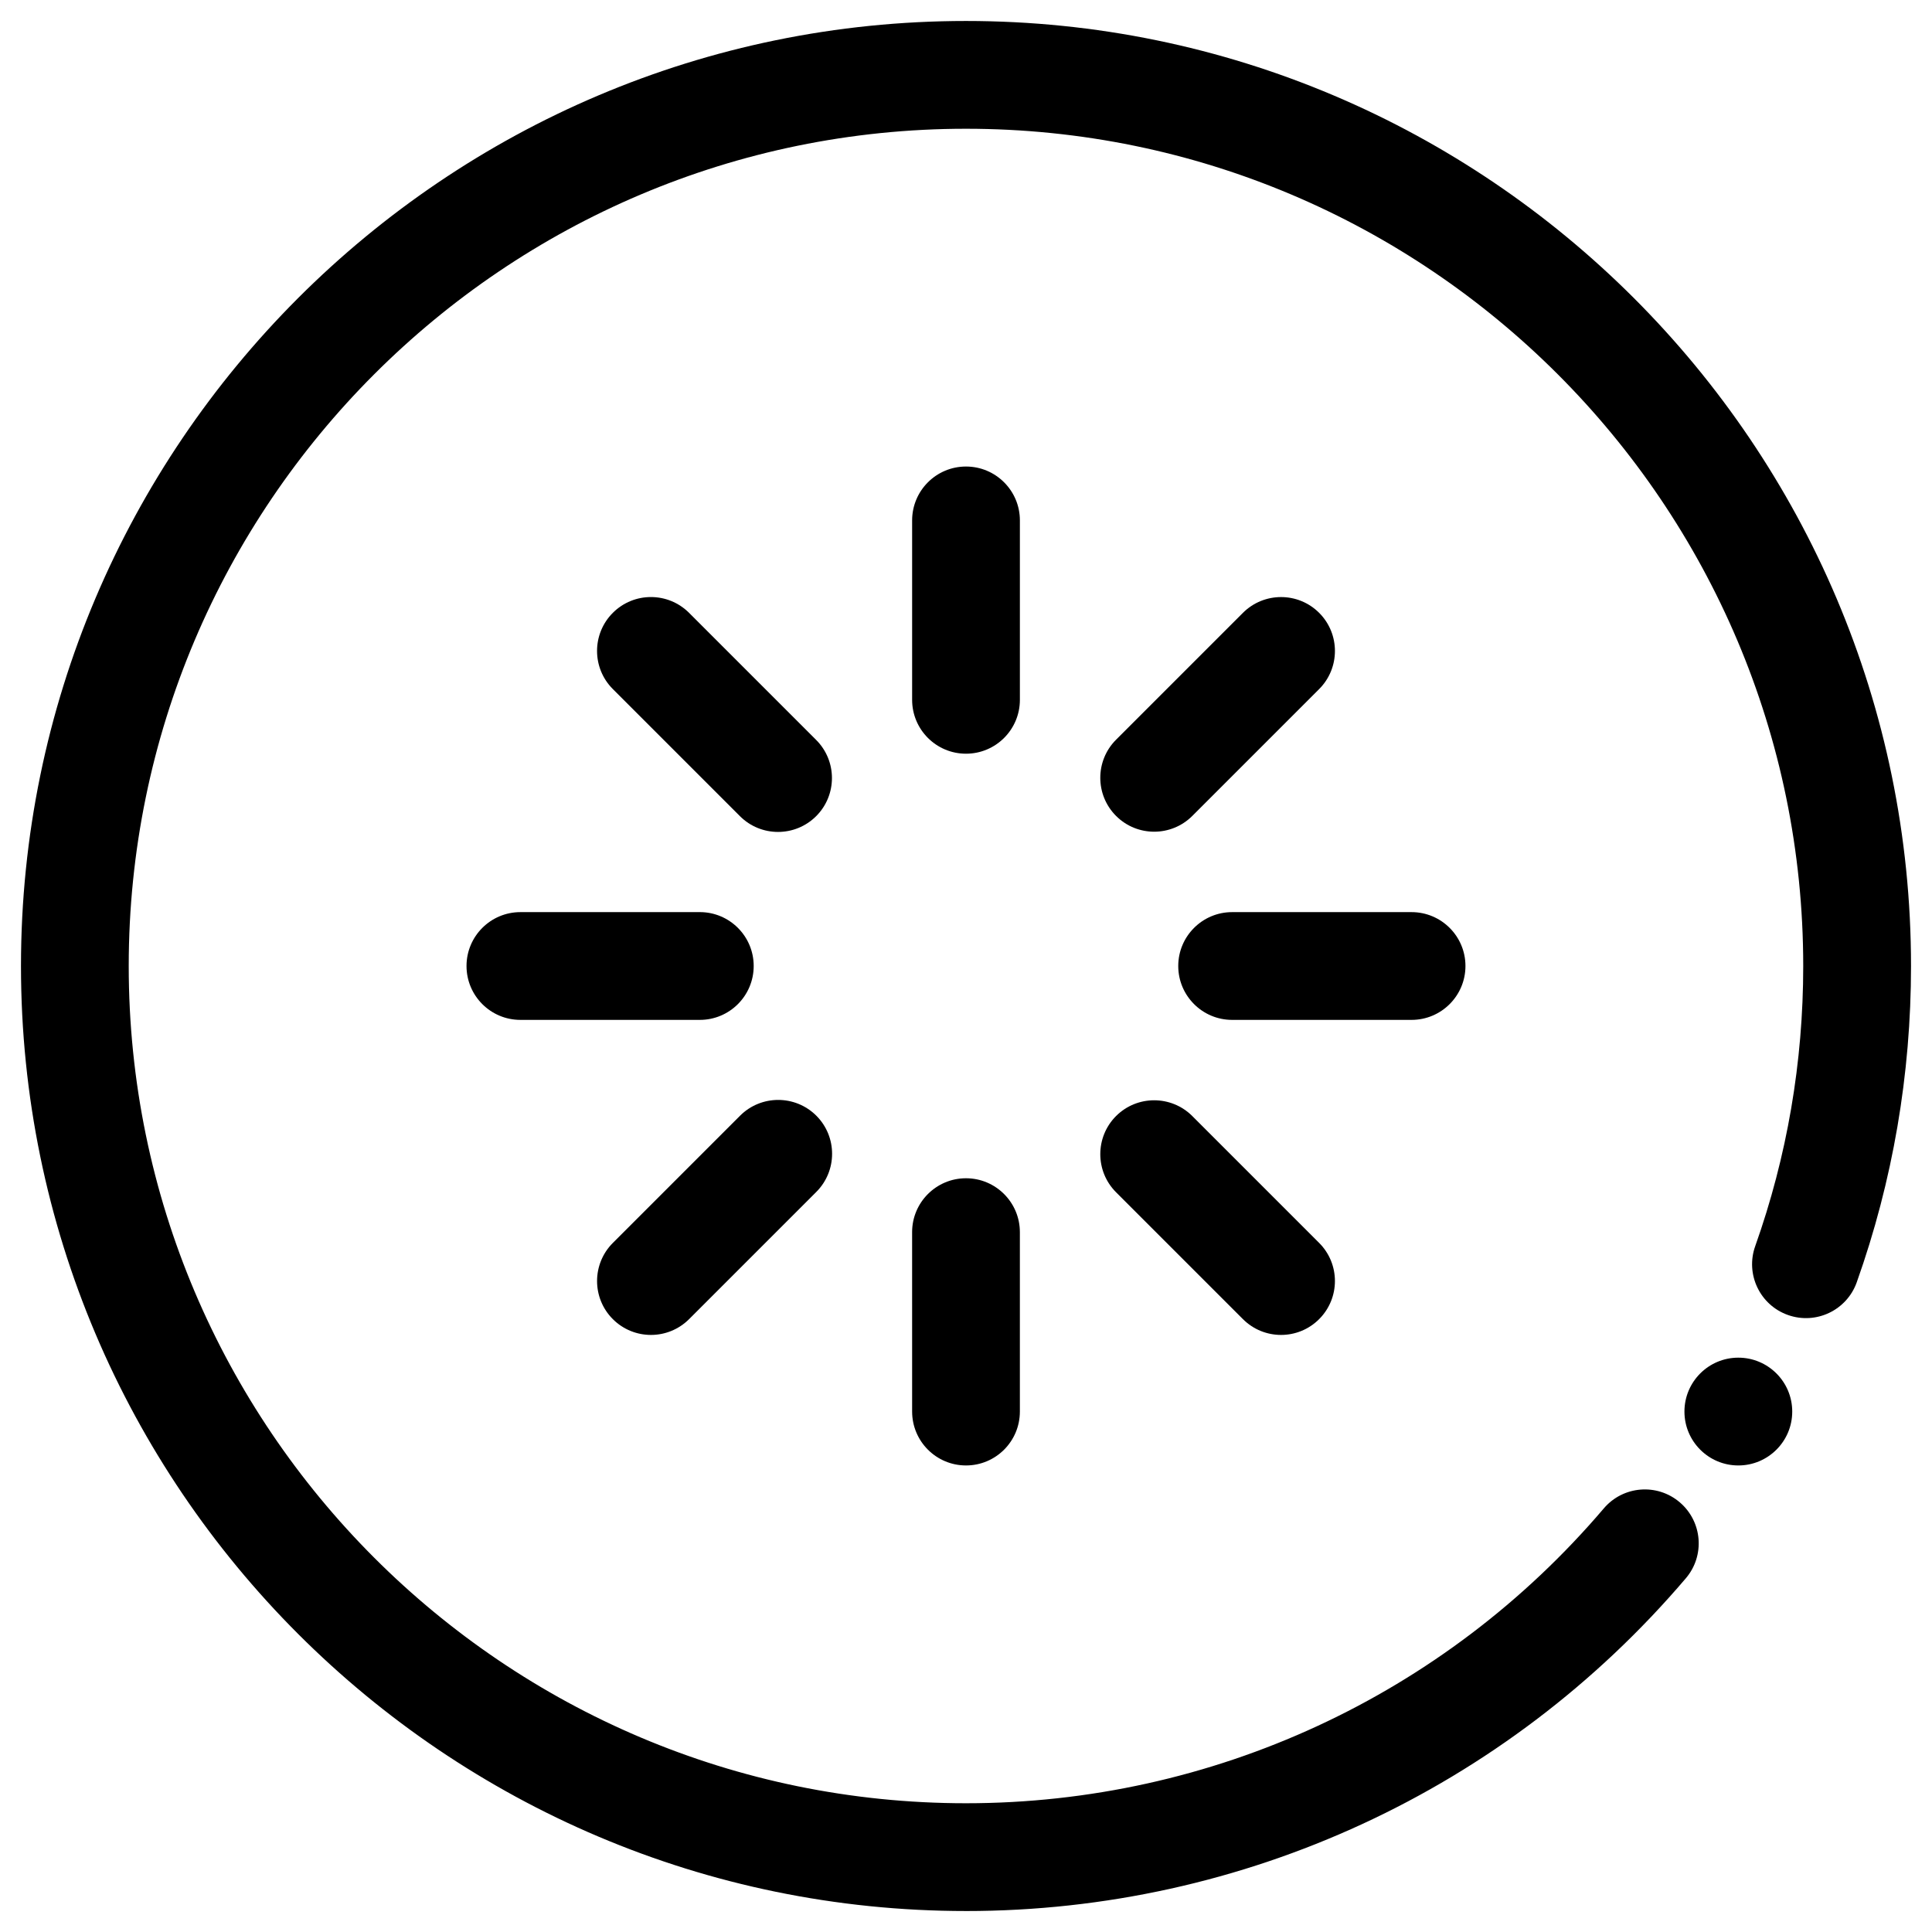 <?xml version="1.0" encoding="UTF-8"?>
<!-- Uploaded to: SVG Repo, www.svgrepo.com, Generator: SVG Repo Mixer Tools -->
<svg fill="#000000" width="800px" height="800px" version="1.1" viewBox="144 144 512 512" xmlns="http://www.w3.org/2000/svg">
 <g>
  <path d="m400 650.44c-138.09 0-250.44-112.35-250.44-250.44s112.35-250.44 250.44-250.44 250.44 112.35 250.44 250.44c0 28.758-4.836 56.957-14.379 83.809-2.637 7.441-10.812 11.316-18.234 8.68-7.438-2.637-11.32-10.809-8.68-18.234 8.445-23.777 12.727-48.762 12.727-74.254 0-122.35-99.531-221.88-221.88-221.88-122.35 0-221.88 99.535-221.88 221.88 0 122.34 99.539 221.88 221.88 221.88 65.152 0 126.76-28.477 169.03-78.137 5.117-6.016 14.133-6.731 20.129-1.617 6.004 5.113 6.731 14.125 1.617 20.129-47.707 56.047-117.24 88.188-190.78 88.188z"/>
  <path d="m618.96 518.08c0 7.887-6.398 14.281-14.285 14.281s-14.281-6.394-14.281-14.281c0-7.891 6.394-14.285 14.281-14.285s14.285 6.394 14.285 14.285"/>
  <path d="m400 343.74c-7.883 0-14.277-6.394-14.277-14.277v-47.551c0-7.883 6.394-14.277 14.277-14.277s14.281 6.394 14.281 14.277v47.551c0 7.887-6.398 14.277-14.281 14.277z"/>
  <path d="m518.08 414.28h-47.551c-7.883 0-14.281-6.398-14.281-14.281s6.398-14.277 14.281-14.277h47.551c7.883 0 14.281 6.394 14.281 14.277s-6.398 14.281-14.281 14.281z"/>
  <path d="m400 532.36c-7.883 0-14.277-6.398-14.277-14.281l-0.004-47.547c0-7.883 6.394-14.281 14.277-14.281 7.883 0 14.281 6.398 14.281 14.281v47.551c0.004 7.883-6.394 14.277-14.277 14.277z"/>
  <path d="m329.46 414.28h-47.551c-7.883 0-14.277-6.398-14.277-14.281s6.394-14.277 14.277-14.277l47.551-0.004c7.883 0 14.277 6.394 14.277 14.277 0 7.887-6.391 14.285-14.277 14.285z"/>
  <path d="m449.87 364.41c-3.656 0-7.309-1.391-10.098-4.18-5.578-5.578-5.578-14.621-0.004-20.199l33.621-33.621c5.578-5.57 14.625-5.578 20.199 0 5.578 5.578 5.578 14.621 0.004 20.199l-33.621 33.621c-2.785 2.781-6.445 4.18-10.102 4.18z"/>
  <path d="m483.49 497.77c-3.656 0-7.309-1.395-10.102-4.188l-33.621-33.621c-5.57-5.57-5.57-14.617 0-20.199 5.578-5.566 14.625-5.566 20.199 0l33.621 33.621c5.578 5.578 5.578 14.621 0 20.199-2.785 2.793-6.438 4.188-10.098 4.188z"/>
  <path d="m316.51 497.77c-3.656 0-7.309-1.395-10.098-4.18-5.578-5.578-5.578-14.621 0-20.203l33.719-33.719c5.578-5.566 14.617-5.566 20.199 0 5.578 5.578 5.578 14.621 0 20.203l-33.719 33.719c-2.797 2.785-6.449 4.18-10.102 4.18z"/>
  <path d="m350.19 364.47c-3.656 0-7.309-1.391-10.098-4.18l-33.684-33.684c-5.578-5.578-5.578-14.621 0-20.199s14.617-5.578 20.199 0l33.684 33.684c5.578 5.578 5.578 14.621 0 20.199-2.793 2.785-6.445 4.18-10.102 4.18z"/>
 </g>
</svg>